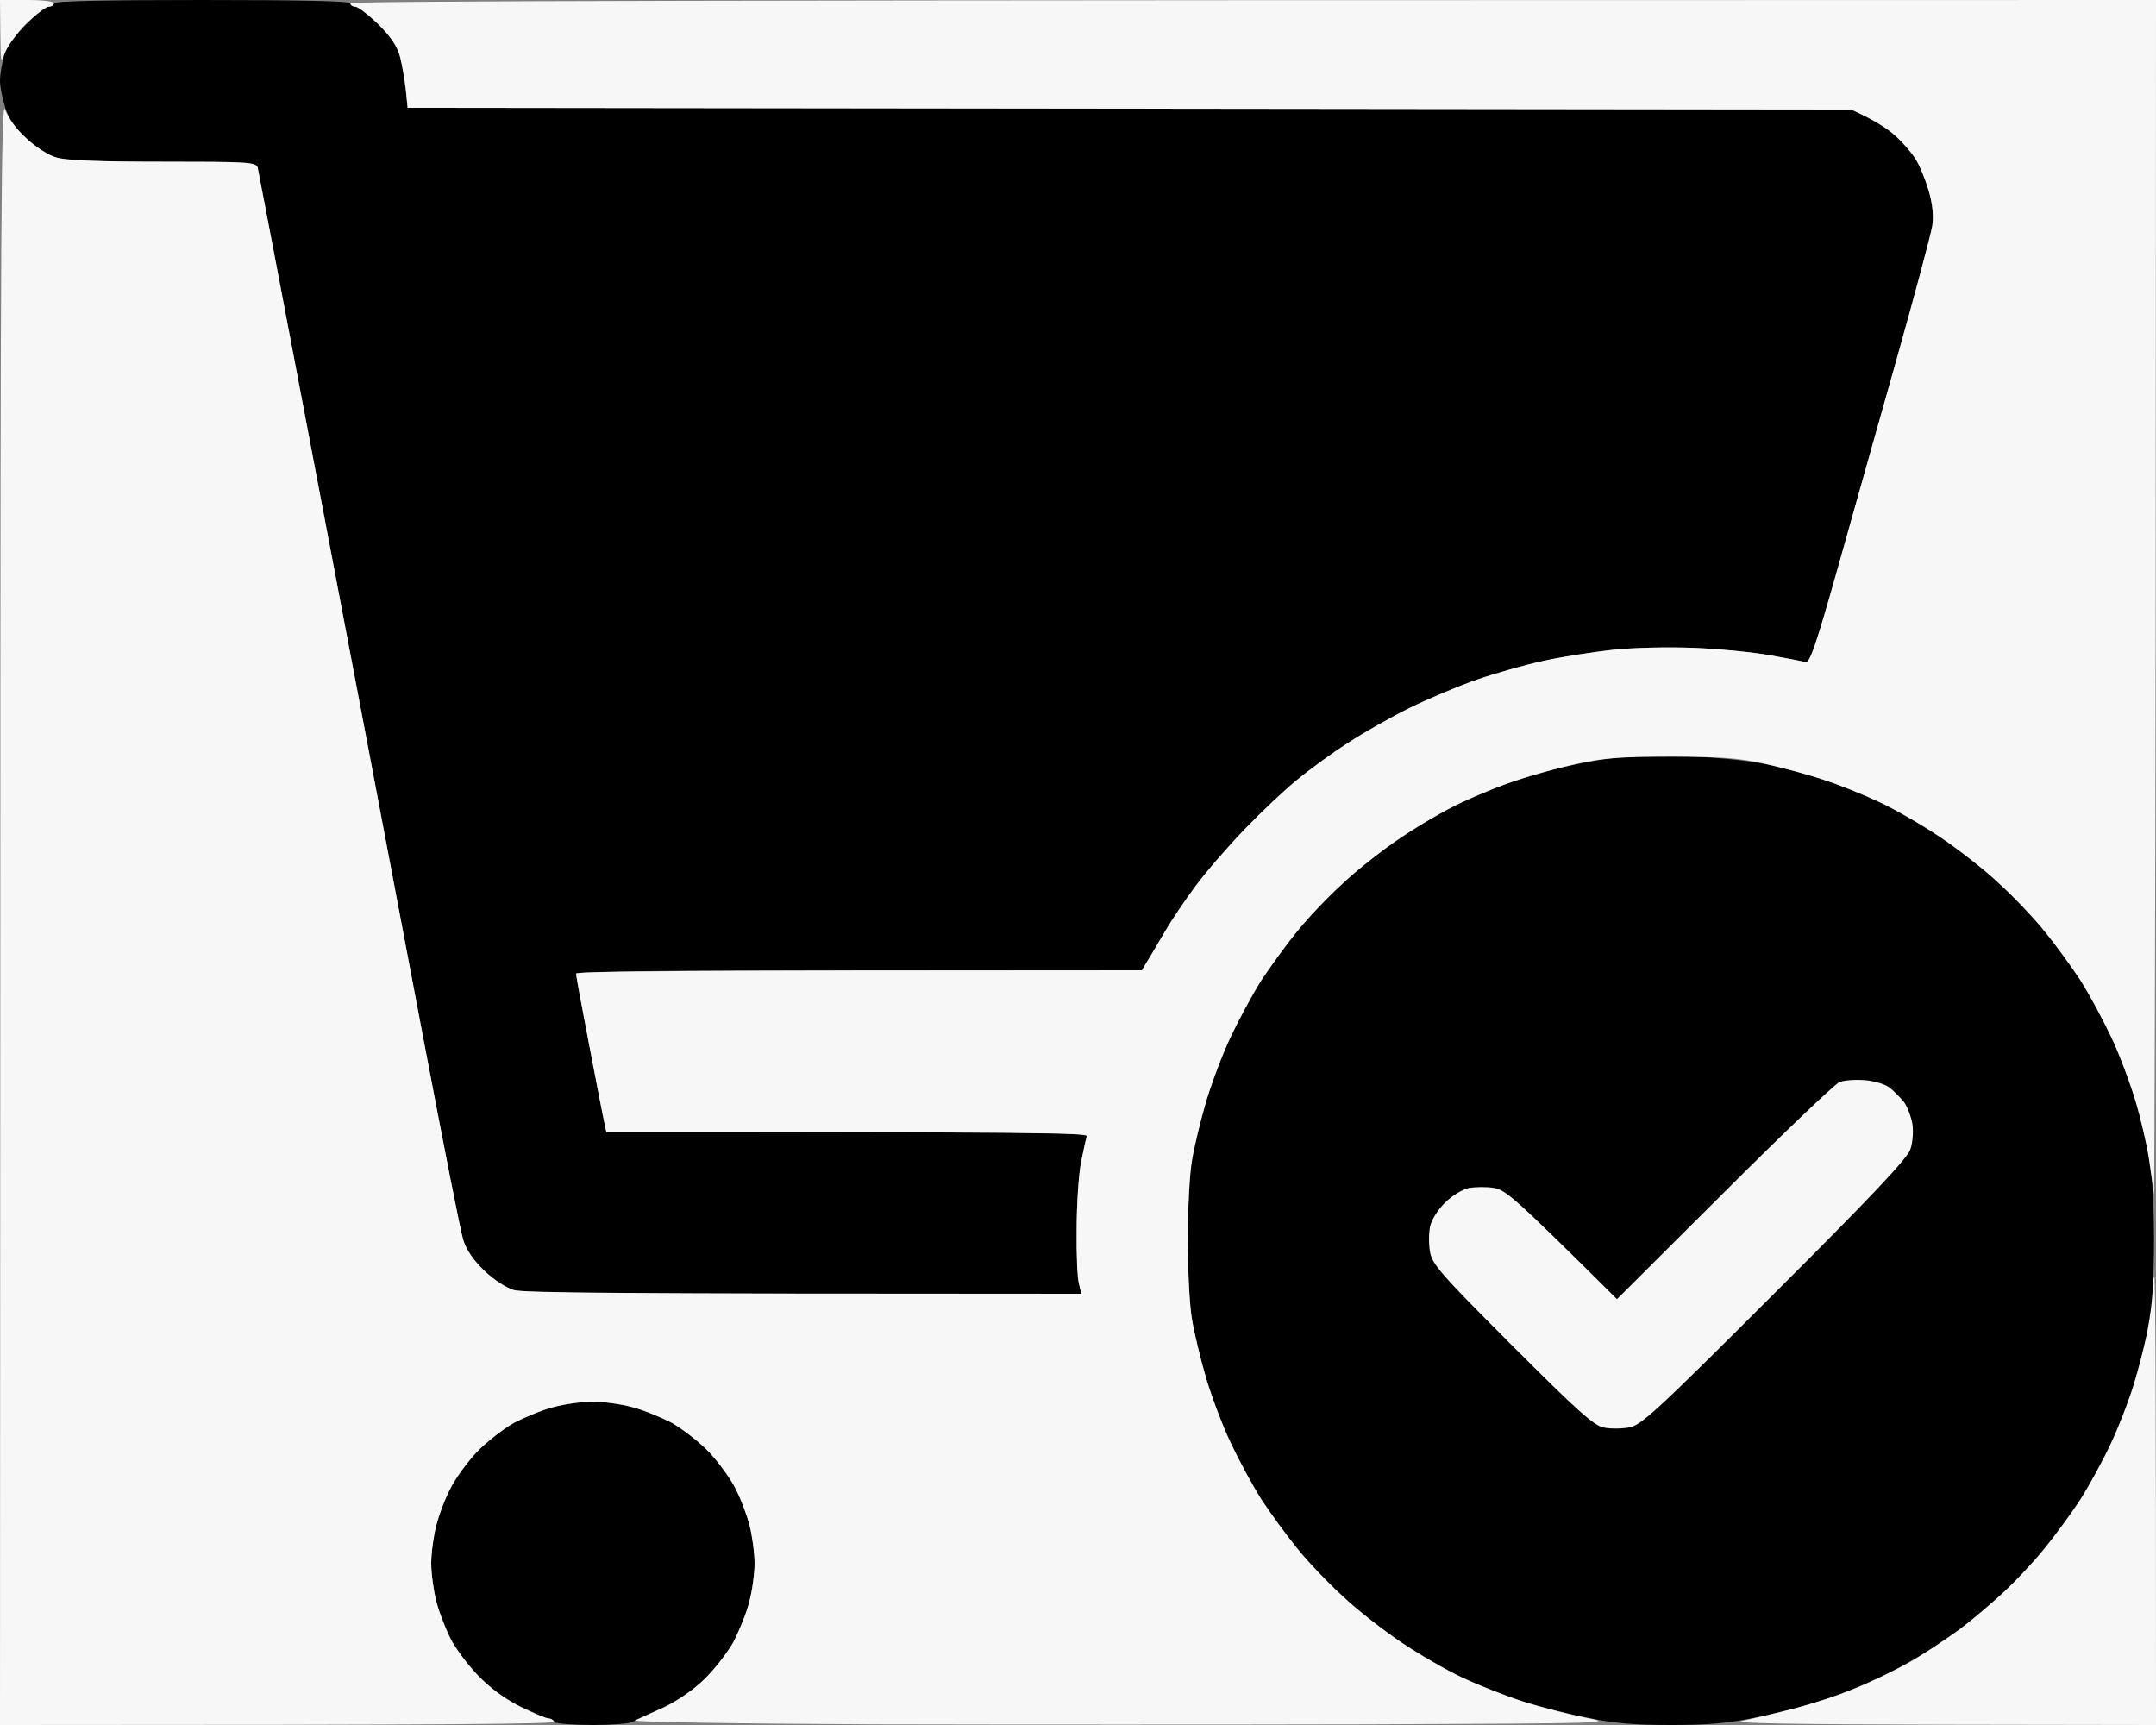 <svg version="1.2" xmlns="http://www.w3.org/2000/svg" viewBox="0 0 640 512" width="50" height="40">
	<rect x="0" y="0" width="640" height="512" fill="#808080" stroke="none"/>
	<title>first-icon</title>
	<style>
		.s0 { fill: #000000 } 
		.s1 { fill: #f7f7f7 } 
	</style>
	<g id="Background">
		<path id="Path 0" class="s0" d="m16 1c0 0.5-0.7 1-1.6 1-0.8 0-3.9 2.4-6.7 5.3-3.3 3.2-5.7 6.7-6.5 9.2-0.6 2.2-1.2 5.6-1.2 7.5 0 1.9 0.8 5.7 1.7 8.4q1.8 5 6.4 9c2.5 2.3 6.3 4.7 8.5 5.3 2.7 0.9 12.5 1.3 31.6 1.3 25.6 0 27.8 0.1 28.3 1.8 0.2 0.9 6.3 32.8 13.5 70.7 7.2 37.9 16 84.1 19.5 102.5 3.5 18.4 10.9 57.6 16.5 87 5.6 29.4 10.7 55.5 11.5 58 0.9 3 3.1 6.1 6.2 9.1 2.8 2.7 6.5 5.1 8.8 5.8 2.8 0.8 27.8 1.1 86.3 1.1h82.2c-1.2-4.3-1.5-11.6-1.4-19 0-7.4 0.6-16.4 1.3-20 0.7-3.6 1.5-7.1 1.7-7.8 0.3-0.9-14.4-1.2-71.1-1.2h-71.5c-0.8-3.5-2.8-13.8-5-25.3-2.2-11.4-4-21.1-4-21.7 0-0.7 28.7-1 84-1h84c2.1-3.5 4.4-7.4 6.5-11 2.1-3.6 6.3-9.9 9.4-14 3-4.1 9.6-11.7 14.5-16.8 5-5.2 12-11.8 15.6-14.7 3.6-3 10.3-7.9 15-10.9 4.7-3.1 13-7.8 18.5-10.5 5.5-2.7 14.5-6.5 20-8.4 5.5-1.9 14.3-4.4 19.5-5.5 5.2-1.2 14.4-2.6 20.5-3.3 6.5-0.7 16.5-0.9 24.5-0.6 7.4 0.3 17.5 1.3 22.5 2.2 5 0.9 9.7 1.8 10.5 2 1.2 0.4 3.1-5.1 9.2-26.7 4.2-15 12.2-43.3 17.7-62.8 5.5-19.5 10.3-37.5 10.7-40 0.4-3 0.1-6.5-1.1-10.5-1-3.3-2.7-7.6-4-9.5-1.2-1.9-3.9-5-6.1-6.9-2.1-1.9-5.9-4.4-8.4-5.5l-4.5-2.1-428.5-0.5c-0.8-8.1-1.6-12.5-2.2-15-0.9-3.3-2.6-5.9-6.5-9.8-2.9-2.8-6-5.2-6.8-5.2-0.8 0-1.5-0.5-1.5-1 0-0.7-15.3-1-44-1-28.7 0-44 0.3-44 1zm462 224.1c-4.1 0.5-11.8 2-17 3.3-5.2 1.4-13.1 3.9-17.5 5.6-4.4 1.8-10.5 4.5-13.5 6-3 1.5-9.6 5.5-14.5 8.8-4.9 3.3-12.6 9.3-16.9 13.4-4.4 4-10.5 10.4-13.6 14.3-3.2 3.9-7.9 10.4-10.6 14.5-2.6 4.1-6.7 11.7-9.1 16.8-2.4 5-5.6 13.6-7.2 18.9-1.6 5.4-3.5 13.2-4.2 17.3-0.8 4.3-1.3 14.6-1.3 24 0 9.4 0.5 19.7 1.3 24 0.7 4.1 2.6 11.9 4.2 17.3 1.6 5.3 4.8 13.9 7.2 18.9 2.4 5.1 6.5 12.7 9.1 16.8 2.7 4.1 7.4 10.6 10.6 14.5 3.1 3.9 9.2 10.3 13.6 14.3 4.3 4.1 12.2 10.2 17.4 13.7 5.2 3.5 13.3 8.2 18 10.4 4.7 2.2 12.1 5.2 16.5 6.6 4.4 1.5 13.2 3.8 19.5 5.1 9 1.9 14.6 2.4 26 2.4 11.4 0 17-0.5 26-2.4 6.3-1.3 15.1-3.6 19.5-5.1 4.4-1.4 11.6-4.3 16-6.4 4.4-2 11.4-5.9 15.5-8.5 4.1-2.7 9.7-6.7 12.5-8.9 2.7-2.2 7.4-6.3 10.3-9.1 3-2.8 8-8.2 11.2-12.1 3.1-3.9 7.9-10.4 10.6-14.5 2.6-4.1 6.7-11.7 9.1-16.8 2.4-5 5.6-13.6 7.2-18.9 1.6-5.4 3.5-13.2 4.2-17.3 0.8-4.3 1.3-14.6 1.3-24 0-9.4-0.5-19.7-1.3-24-0.7-4.1-2.6-11.9-4.2-17.3-1.6-5.3-4.8-13.9-7.2-18.9-2.4-5.1-6.5-12.7-9.1-16.8-2.7-4.1-7.4-10.6-10.6-14.5-3.1-3.9-9.2-10.3-13.6-14.3-4.3-4.1-12.2-10.2-17.4-13.7-5.2-3.5-13.3-8.2-18-10.4-4.7-2.2-12.1-5.2-16.5-6.6-4.4-1.5-12-3.6-17-4.6-5.7-1.2-14.6-2.1-24-2.4-8.3-0.2-18.4 0-22.5 0.6zm-314 192.5c-3 0.8-8.1 3-11.4 4.7-3.2 1.8-8.2 5.7-11.1 8.7-2.8 3-6.4 7.9-7.8 10.8-1.5 2.8-3.4 7.8-4.2 10.9-0.8 3.2-1.5 8.3-1.5 11.3 0 3 0.7 8.2 1.6 11.5 0.8 3.3 3 8.6 4.7 11.9 1.8 3.2 5.7 8.2 8.7 11.1 3.4 3.3 8.2 6.5 12.5 8.5 3.8 1.7 7.8 3.6 8.7 4.1 1 0.5 6.3 0.9 11.8 0.9 5.5 0 10.8-0.4 11.7-0.9 1-0.5 4.9-2.4 8.8-4.1 4.3-2 9.1-5.2 12.5-8.5 3-2.9 6.9-7.9 8.7-11.1 1.7-3.3 3.9-8.6 4.7-11.9 0.9-3.3 1.6-8.5 1.6-11.5 0-3-0.7-8.1-1.5-11.3-0.8-3.1-2.7-8.1-4.2-11-1.4-2.8-5-7.7-7.8-10.7-2.9-3-7.9-6.9-11.1-8.7-3.3-1.7-8.6-3.9-11.9-4.7-3.3-0.9-8.7-1.6-12-1.5-3.3 0-8.5 0.7-11.5 1.5z"/>
		<path id="Path 1" fill-rule="evenodd" class="s1" d="m640 0l-0.1 178.8c-0.1 98.3-0.4 177.3-0.5 175.7-0.2-1.6-0.9-6.4-1.5-10.5-0.6-4.1-2.4-11.9-4-17.3-1.6-5.3-4.8-13.9-7.2-18.9-2.4-5.1-6.5-12.7-9.1-16.8-2.7-4.1-7.4-10.6-10.6-14.5-3.1-3.9-9.2-10.3-13.6-14.3-4.3-4.1-12.2-10.2-17.4-13.7-5.2-3.5-13.3-8.2-18-10.4-4.7-2.2-12.1-5.2-16.5-6.6-4.4-1.5-12.3-3.6-17.5-4.8-7.7-1.7-13-2.1-28-2.1-15 0-20.3 0.4-28 2.1-5.2 1.2-13.1 3.3-17.5 4.8-4.4 1.4-11.8 4.4-16.5 6.6-4.7 2.2-12.8 6.9-18 10.4-5.2 3.5-13.1 9.6-17.4 13.7-4.4 4-10.5 10.4-13.6 14.3-3.2 3.9-7.9 10.4-10.6 14.5-2.6 4.1-6.7 11.7-9.1 16.8-2.4 5-5.6 13.6-7.2 18.9-1.6 5.4-3.5 13.2-4.2 17.3-0.8 4.3-1.3 14.6-1.3 24 0 9.4 0.5 19.7 1.3 24 0.7 4.1 2.6 11.9 4.2 17.3 1.6 5.3 4.8 13.9 7.2 18.9 2.4 5.1 6.5 12.7 9.1 16.8 2.7 4.1 7.4 10.6 10.6 14.5 3.1 3.9 9.2 10.3 13.6 14.3 4.3 4.1 12.2 10.2 17.4 13.7 5.2 3.5 13.3 8.2 18 10.4 4.7 2.2 12.8 5.4 18 7.1 5.2 1.7 13.6 3.8 18.5 4.8 8.9 1.7 8.1 1.7-64.5 2-40.4 0.1-106.4 0.1-146.5 0-42.2-0.2-72.2-0.7-71-1.2 1.1-0.4 4.9-2.2 8.5-3.8 3.7-1.7 8.8-5.2 12-8.3 3-2.9 6.9-7.9 8.7-11.1 1.7-3.3 3.9-8.6 4.7-11.9 0.9-3.3 1.6-8.5 1.6-11.5 0-3-0.7-8.1-1.5-11.3-0.8-3.1-2.7-8.1-4.2-10.9-1.4-2.9-5-7.8-7.8-10.8-2.9-3-7.9-6.9-11.1-8.7-3.3-1.7-8.6-3.9-11.9-4.7-3.3-0.9-8.5-1.6-11.5-1.6-3 0-8.2 0.7-11.5 1.6-3.3 0.8-8.6 3-11.9 4.7-3.2 1.8-8.2 5.7-11.1 8.7-2.8 3-6.4 7.9-7.8 10.8-1.5 2.8-3.4 7.8-4.2 11-0.8 3.1-1.5 8.2-1.5 11.2 0 3 0.7 8.1 1.5 11.3 0.8 3.1 2.7 8.1 4.2 11 1.4 2.8 5.1 7.8 8.2 11 3.7 3.8 8 7 12.6 9.3 3.8 1.9 7.6 3.4 8.2 3.4 0.7 0 1.5 0.4 1.8 1 0.3 0.7-27.3 1-164.5 1l0.1-241.8c0-205.4 0.3-241.1 1.4-237.7 0.8 2.4 3.3 5.8 6.3 8.5 2.6 2.5 6.6 5.1 8.8 5.7 2.7 0.9 12.5 1.3 31.6 1.3 25.6 0 27.8 0.1 28.3 1.8 0.2 0.9 6.3 32.8 13.5 70.7 7.2 37.9 16 84.1 19.5 102.5 3.5 18.4 10.9 57.6 16.5 87 5.6 29.4 10.7 55.5 11.5 58 0.9 3 3.1 6.1 6.2 9.1 2.8 2.7 6.5 5.1 8.8 5.8 2.8 0.8 27.8 1.1 168.5 1.1l-0.7-2.8c-0.5-1.5-0.8-8.8-0.7-16.2 0-7.4 0.6-16.4 1.3-20 0.7-3.6 1.5-7.1 1.7-7.8 0.3-0.9-14.4-1.2-142.6-1.2l-0.5-2.3c-0.3-1.2-2.3-11.5-4.5-23-2.2-11.4-4-21.1-4-21.7 0-0.7 28.7-1 168-1l1.3-2.3c0.8-1.2 3.1-5.1 5.2-8.7 2.1-3.6 6.3-9.9 9.4-14 3-4.1 9.6-11.7 14.5-16.8 5-5.2 12-11.8 15.6-14.7 3.6-3 10.3-7.9 15-10.9 4.7-3.1 13-7.8 18.5-10.5 5.5-2.7 14.5-6.5 20-8.4 5.5-1.9 14.3-4.4 19.5-5.5 5.2-1.2 14.4-2.6 20.5-3.3 6.5-0.7 16.5-0.9 24.5-0.6 7.4 0.3 17.5 1.3 22.5 2.2 5 0.9 9.7 1.8 10.5 2 1.2 0.4 3.1-5.1 9.2-26.7 4.2-15 12.2-43.3 17.7-62.8 5.5-19.5 10.3-37.5 10.7-40 0.4-3 0.1-6.5-1.1-10.5-1-3.3-2.7-7.6-4-9.5-1.2-1.9-3.9-5-6.1-6.9-2.1-1.9-5.9-4.4-12.9-7.6l-428.5-0.5-0.5-5.3c-0.3-2.8-1.1-7.2-1.7-9.7-0.9-3.3-2.6-5.9-6.5-9.8-2.9-2.8-6-5.2-6.8-5.2-0.8 0-1.5-0.5-1.5-1 0-0.7 90-1 536-1zm-640 0h8c4.7 0 8 0.4 8 1 0 0.5-0.7 1-1.6 1-0.8 0-3.9 2.4-6.8 5.2-2.8 2.9-5.7 6.9-6.3 8.8-1 3.1-1.1 2.4-1.2-6.3zm639.5 379.1c0.3-0.1 0.5 29.9 0.5 132.9l-63.7-0.1c-43.8-0.1-62.4-0.4-59.3-1.1 2.5-0.5 9-2 14.5-3.4 5.5-1.4 14.1-4.1 19-6.2 5-2 12.4-5.6 16.5-7.9 4.1-2.4 10.6-6.7 14.5-9.5 3.8-2.9 9.8-8 13.4-11.3 3.5-3.3 9-9.1 12.1-13 3.1-3.8 7.9-10.3 10.6-14.5 2.6-4.1 6.7-11.5 9-16.5 2.3-4.9 5.4-12.8 6.8-17.5 1.4-4.6 3.3-11.9 4.1-16.2 0.8-4.3 1.5-9.6 1.5-11.8 0-2.2 0.2-4 0.5-4zm-86-58.5c2.8 0.2 6.1 1.2 7.4 2.2 1.3 1 3.2 3 4.3 4.3 1 1.4 2.1 4.3 2.5 6.5 0.3 2.2 0.1 5.6-0.6 7.5-0.8 2.6-11.2 13.7-40.3 42.7-35.6 35.6-39.7 39.3-43.3 39.9-2.2 0.4-5.6 0.4-7.5 0-2.9-0.6-7.8-5-27.2-24.4-21.1-21.1-23.7-24.1-24.3-27.7-0.4-2.2-0.4-5.5 0-7.5 0.4-2 2.3-5 4.4-7.1 2.1-2.1 5.1-3.9 7.1-4.4 1.9-0.3 5.3-0.4 7.5 0 3.5 0.6 6.1 2.8 36.5 33l31.8-31.7c17.4-17.4 32.8-32.1 34.2-32.7 1.4-0.6 4.8-0.8 7.5-0.6z"/>
	</g>
</svg>